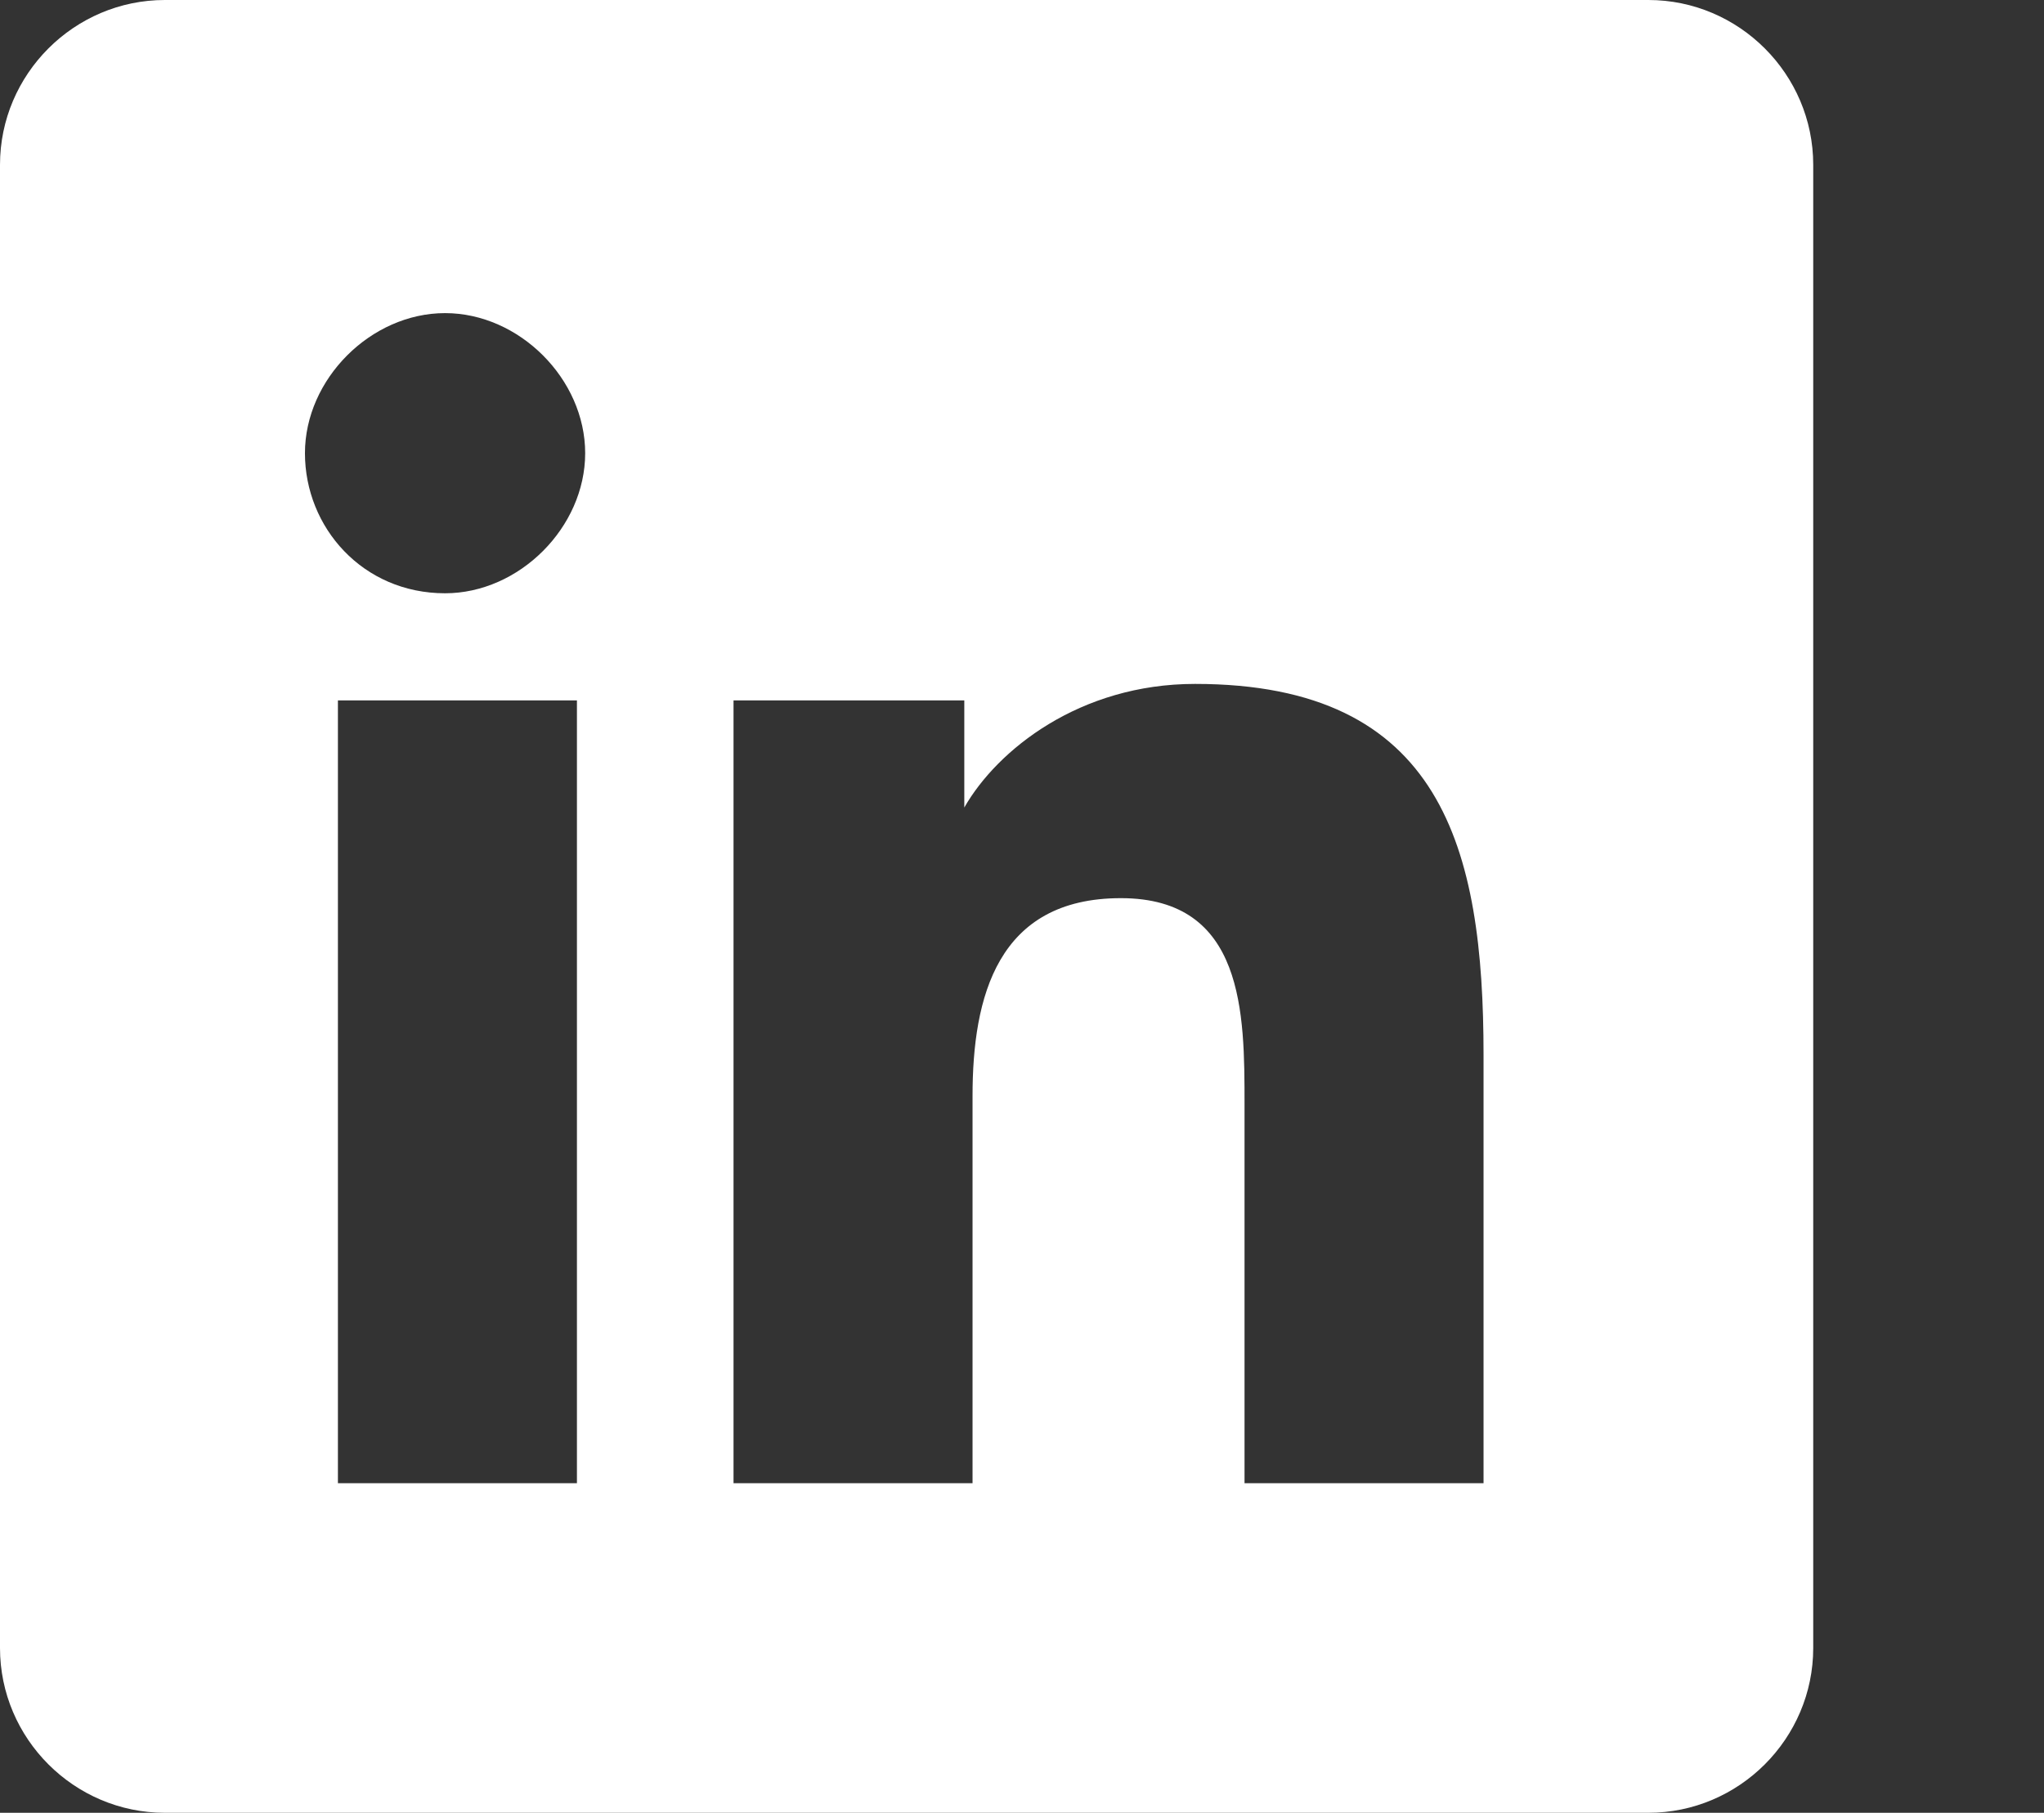 <?xml version="1.0" encoding="UTF-8"?>
<svg id="Laag_1" xmlns="http://www.w3.org/2000/svg" version="1.1" viewBox="0 0 24.8 22">
  <rect x="0" y="0" width="24.8" height="22" fill="#333333" stroke="none"/>
  <!-- Generator: Adobe Illustrator 29.5.1, SVG Export Plug-In . SVG Version: 2.1.0 Build 141)  -->
  <defs>
    <style>
      .st0 {
        fill: #fff;
      }
    </style>
  </defs>
  <path class="st0" d="M20,0H2C.9,0,0,.9,0,2v18c0,1.1.9,2,2,2h18c1.1,0,2-.9,2-2V2c0-1.1-.9-2-2-2ZM7,18h-2.9v-9.5h2.9v9.5ZM5.4,7.2c-1,0-1.7-.8-1.7-1.7s.8-1.7,1.7-1.7,1.7.8,1.7,1.7-.8,1.7-1.7,1.7ZM18,18h-2.9v-4.6c0-1.1,0-2.5-1.5-2.5s-1.8,1.2-1.8,2.4v4.7h-2.9v-9.5h2.8v1.3h0c.4-.7,1.4-1.5,2.8-1.5,3,0,3.5,2,3.5,4.5v5.2Z"/>
</svg>